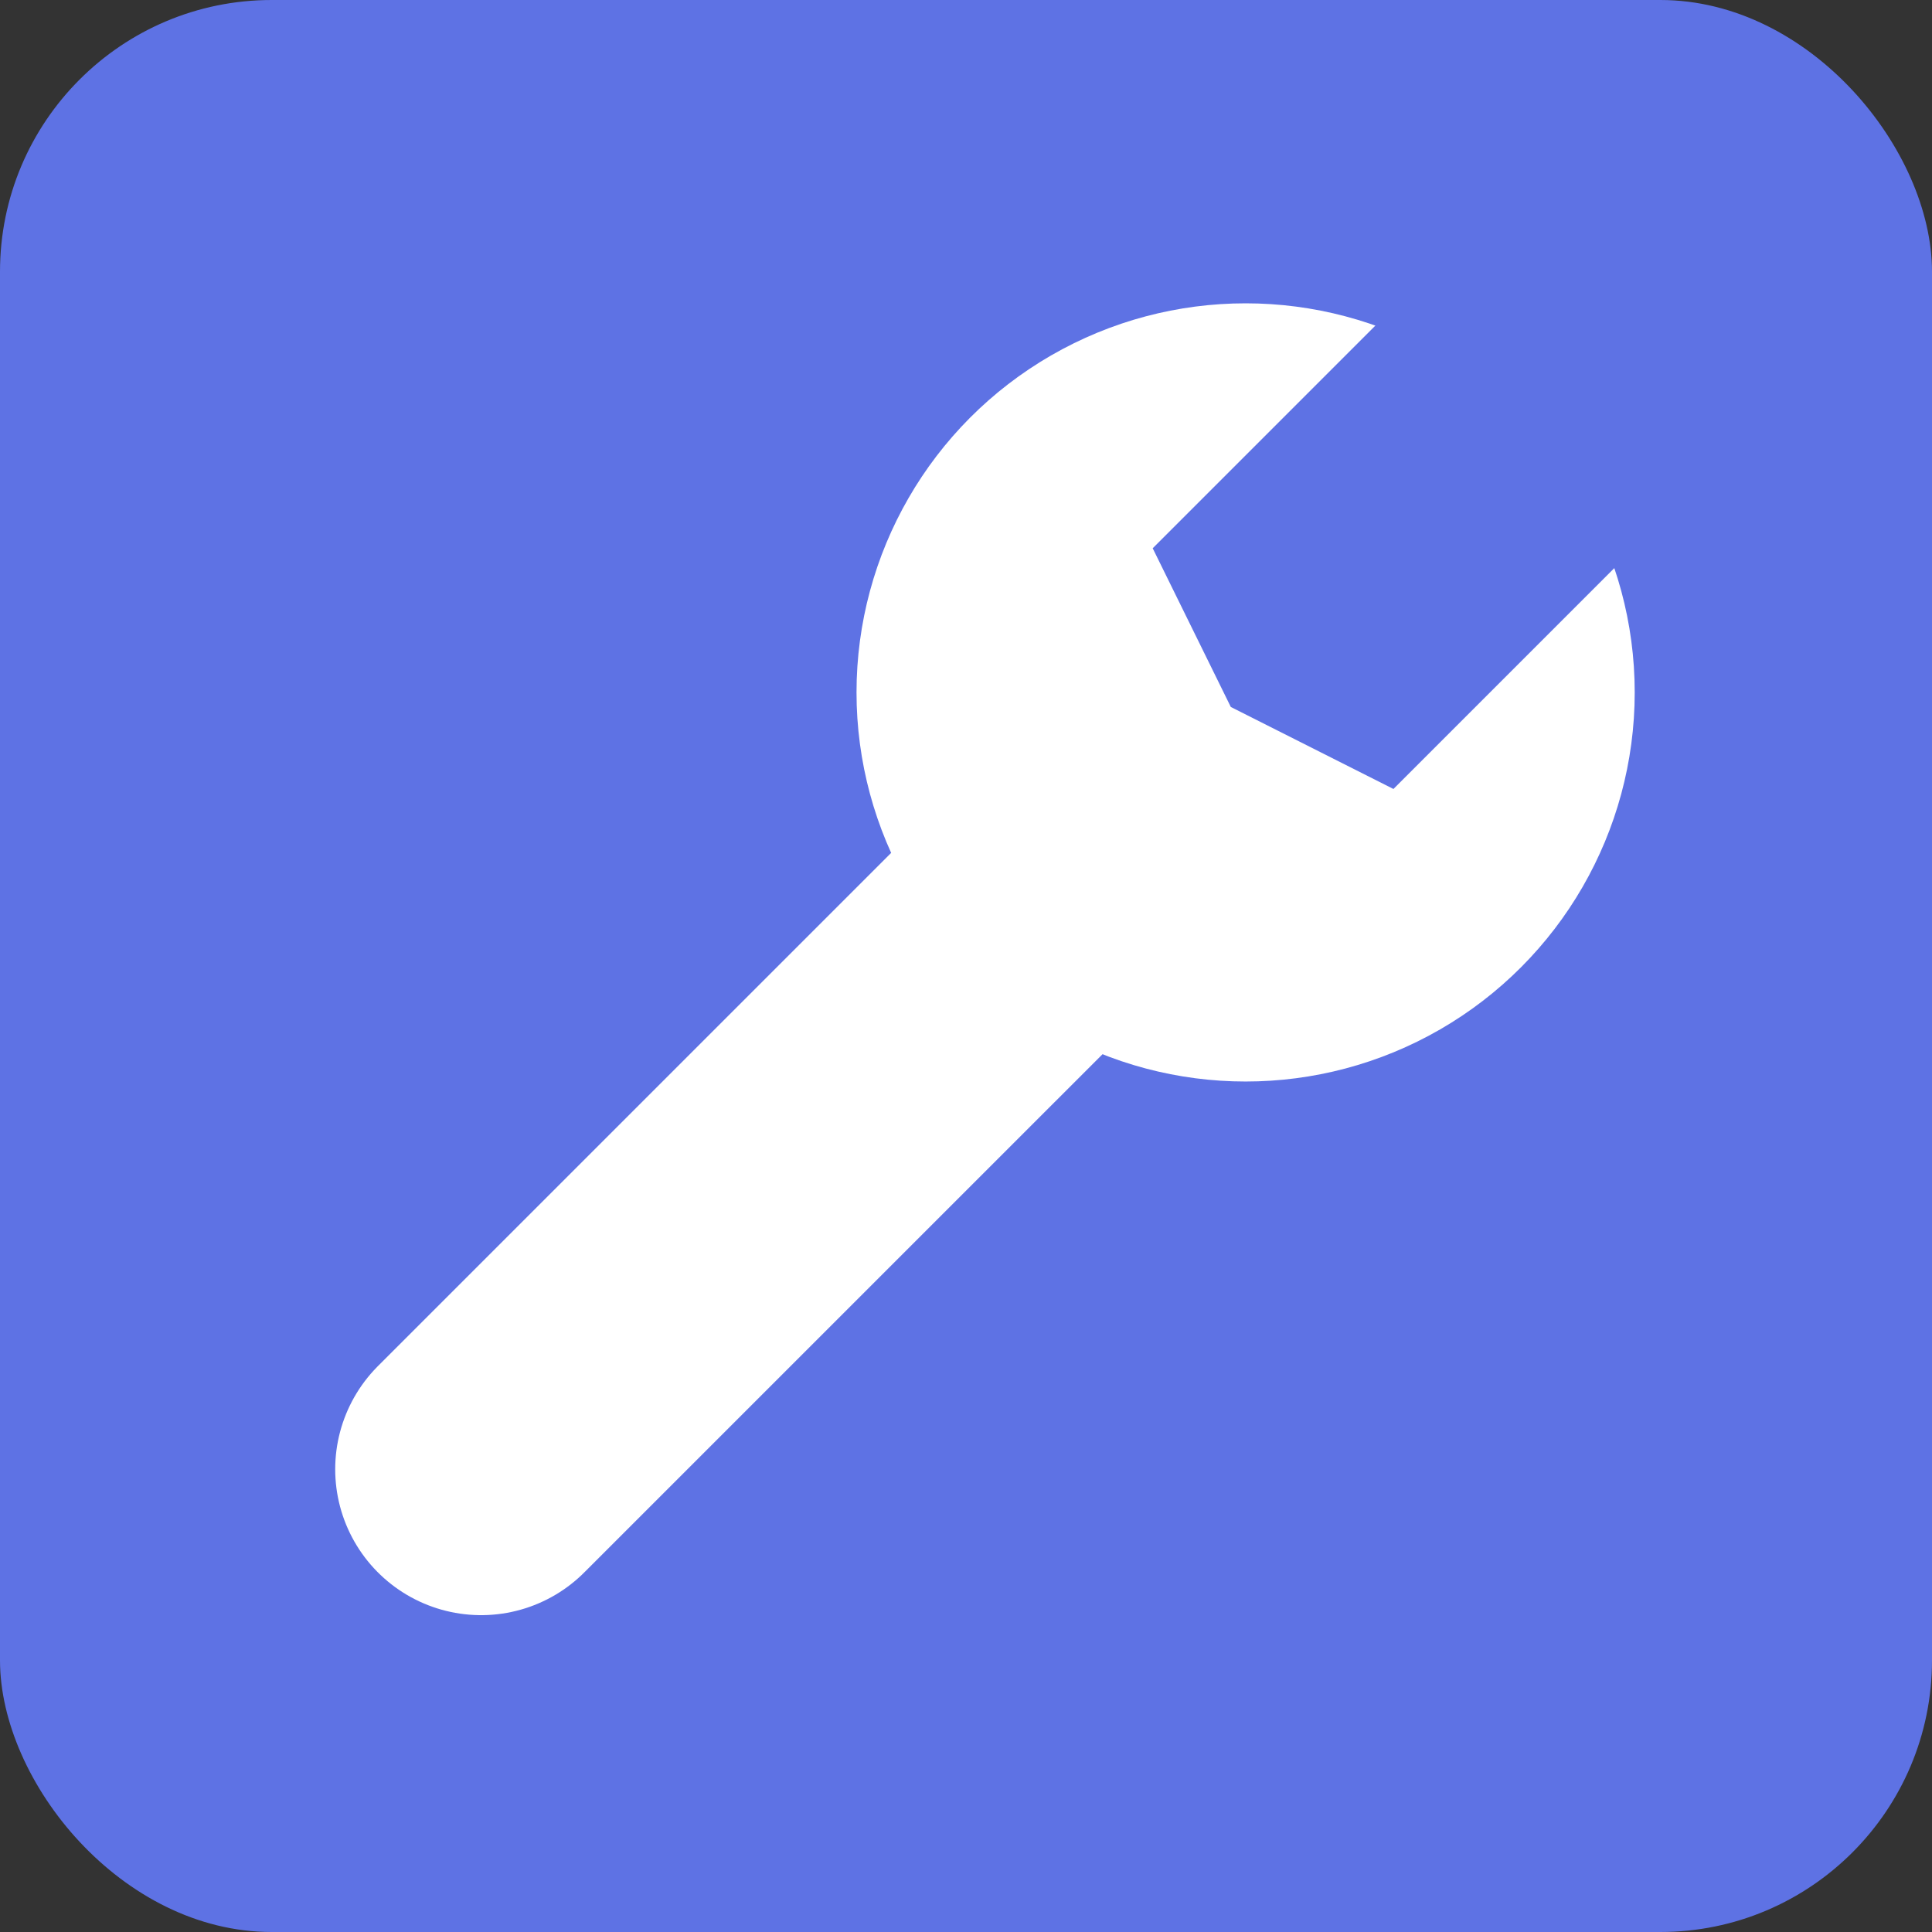 <?xml version="1.0" encoding="UTF-8"?>
<svg width="48px" height="48px" viewBox="0 0 48 48" version="1.1" xmlns="http://www.w3.org/2000/svg" xmlns:xlink="http://www.w3.org/1999/xlink">
    <rect x="0" y="0" width="48" height="48" fill="#333333" stroke="none"/>
    <!-- Generator: Sketch 55.2 (78181) - https://sketchapp.com -->
    <title>Group</title>
    <desc>Created with Sketch.</desc>
    <g id="Page-1" stroke="none" stroke-width="1" fill="none" fill-rule="evenodd">
        <g id="Group">
            <rect id="Rectangle" fill="#5E72E4" x="0" y="0" width="48" height="48" rx="6.75"></rect>
            <g id="Wrench" transform="translate(11.312, 6.328)">
                <path d="M0.641,30.175 L15.15,15.667" id="Path" stroke="#FFFFFF" stroke-width="7.25" stroke-linecap="round" stroke-linejoin="round"></path>
                <circle id="Oval" fill="#FFFFFF" cx="19.635" cy="10.875" r="9.667"></circle>
                <path d="M19.682,2.753 L19.682,10.925 L23.096,12.087 L26.64,10.919 L26.64,2.753 L19.682,2.753 Z" id="Rectangle" stroke="#5E72E4" stroke-width="1.5" fill="#5E72E4" transform="translate(23.161, 7.44) rotate(45) translate(-23.161, -7.44) "></path>
            </g>
        </g>
    </g>
</svg>